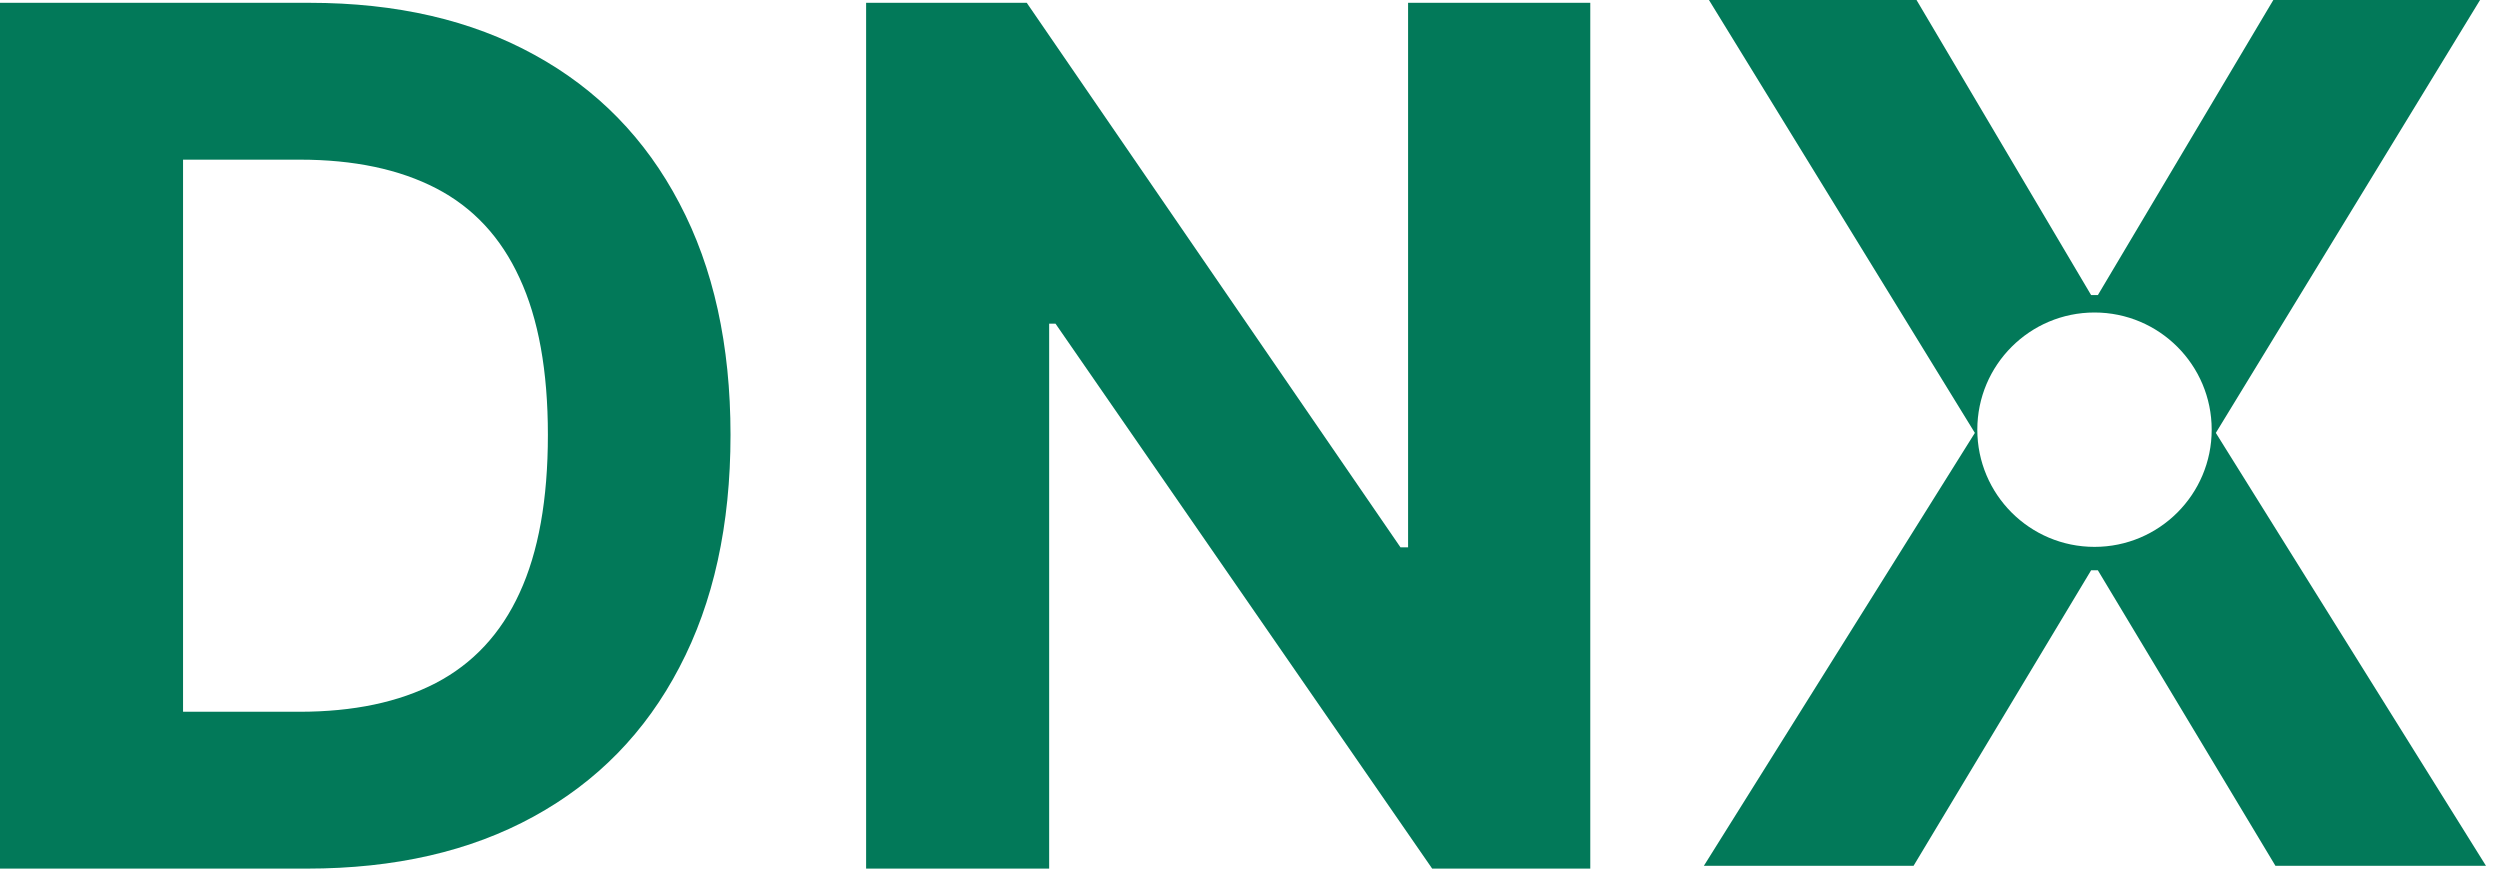 <svg width="160" height="56" viewBox="0 0 160 56" fill="none" xmlns="http://www.w3.org/2000/svg">
<path fill-rule="evenodd" clip-rule="evenodd" d="M133.831 18.885L122.657 0H109.373L126.391 27.706L109.048 55.411H122.468L133.831 36.499H134.264L145.628 55.411H159.102L141.813 27.706L158.723 0H145.493L134.264 18.885H133.831ZM134.048 35C138.19 35 141.548 31.642 141.548 27.5C141.548 23.358 138.19 20 134.048 20C129.906 20 126.548 23.358 126.548 27.5C126.548 31.642 129.906 35 134.048 35Z" fill="#027959"/>
<path d="M101.778 0.18V55.591H91.659L67.552 20.715H67.146V55.591H55.431V0.18H65.712L89.63 35.028H90.117V0.18H101.778Z" fill="#027959"/>
<path d="M19.643 55.591H0V0.18H19.805C25.379 0.18 30.177 1.289 34.199 3.508C38.221 5.708 41.315 8.874 43.479 13.004C45.662 17.135 46.753 22.077 46.753 27.831C46.753 33.603 45.662 38.563 43.479 42.712C41.315 46.861 38.203 50.044 34.145 52.263C30.105 54.482 25.271 55.591 19.643 55.591ZM11.715 45.553H19.156C22.619 45.553 25.532 44.94 27.895 43.713C30.276 42.469 32.062 40.548 33.252 37.95C34.461 35.335 35.065 31.962 35.065 27.831C35.065 23.737 34.461 20.391 33.252 17.793C32.062 15.196 30.285 13.284 27.922 12.057C25.559 10.831 22.646 10.218 19.183 10.218H11.715V45.553Z" fill="#027959"/>
</svg>
